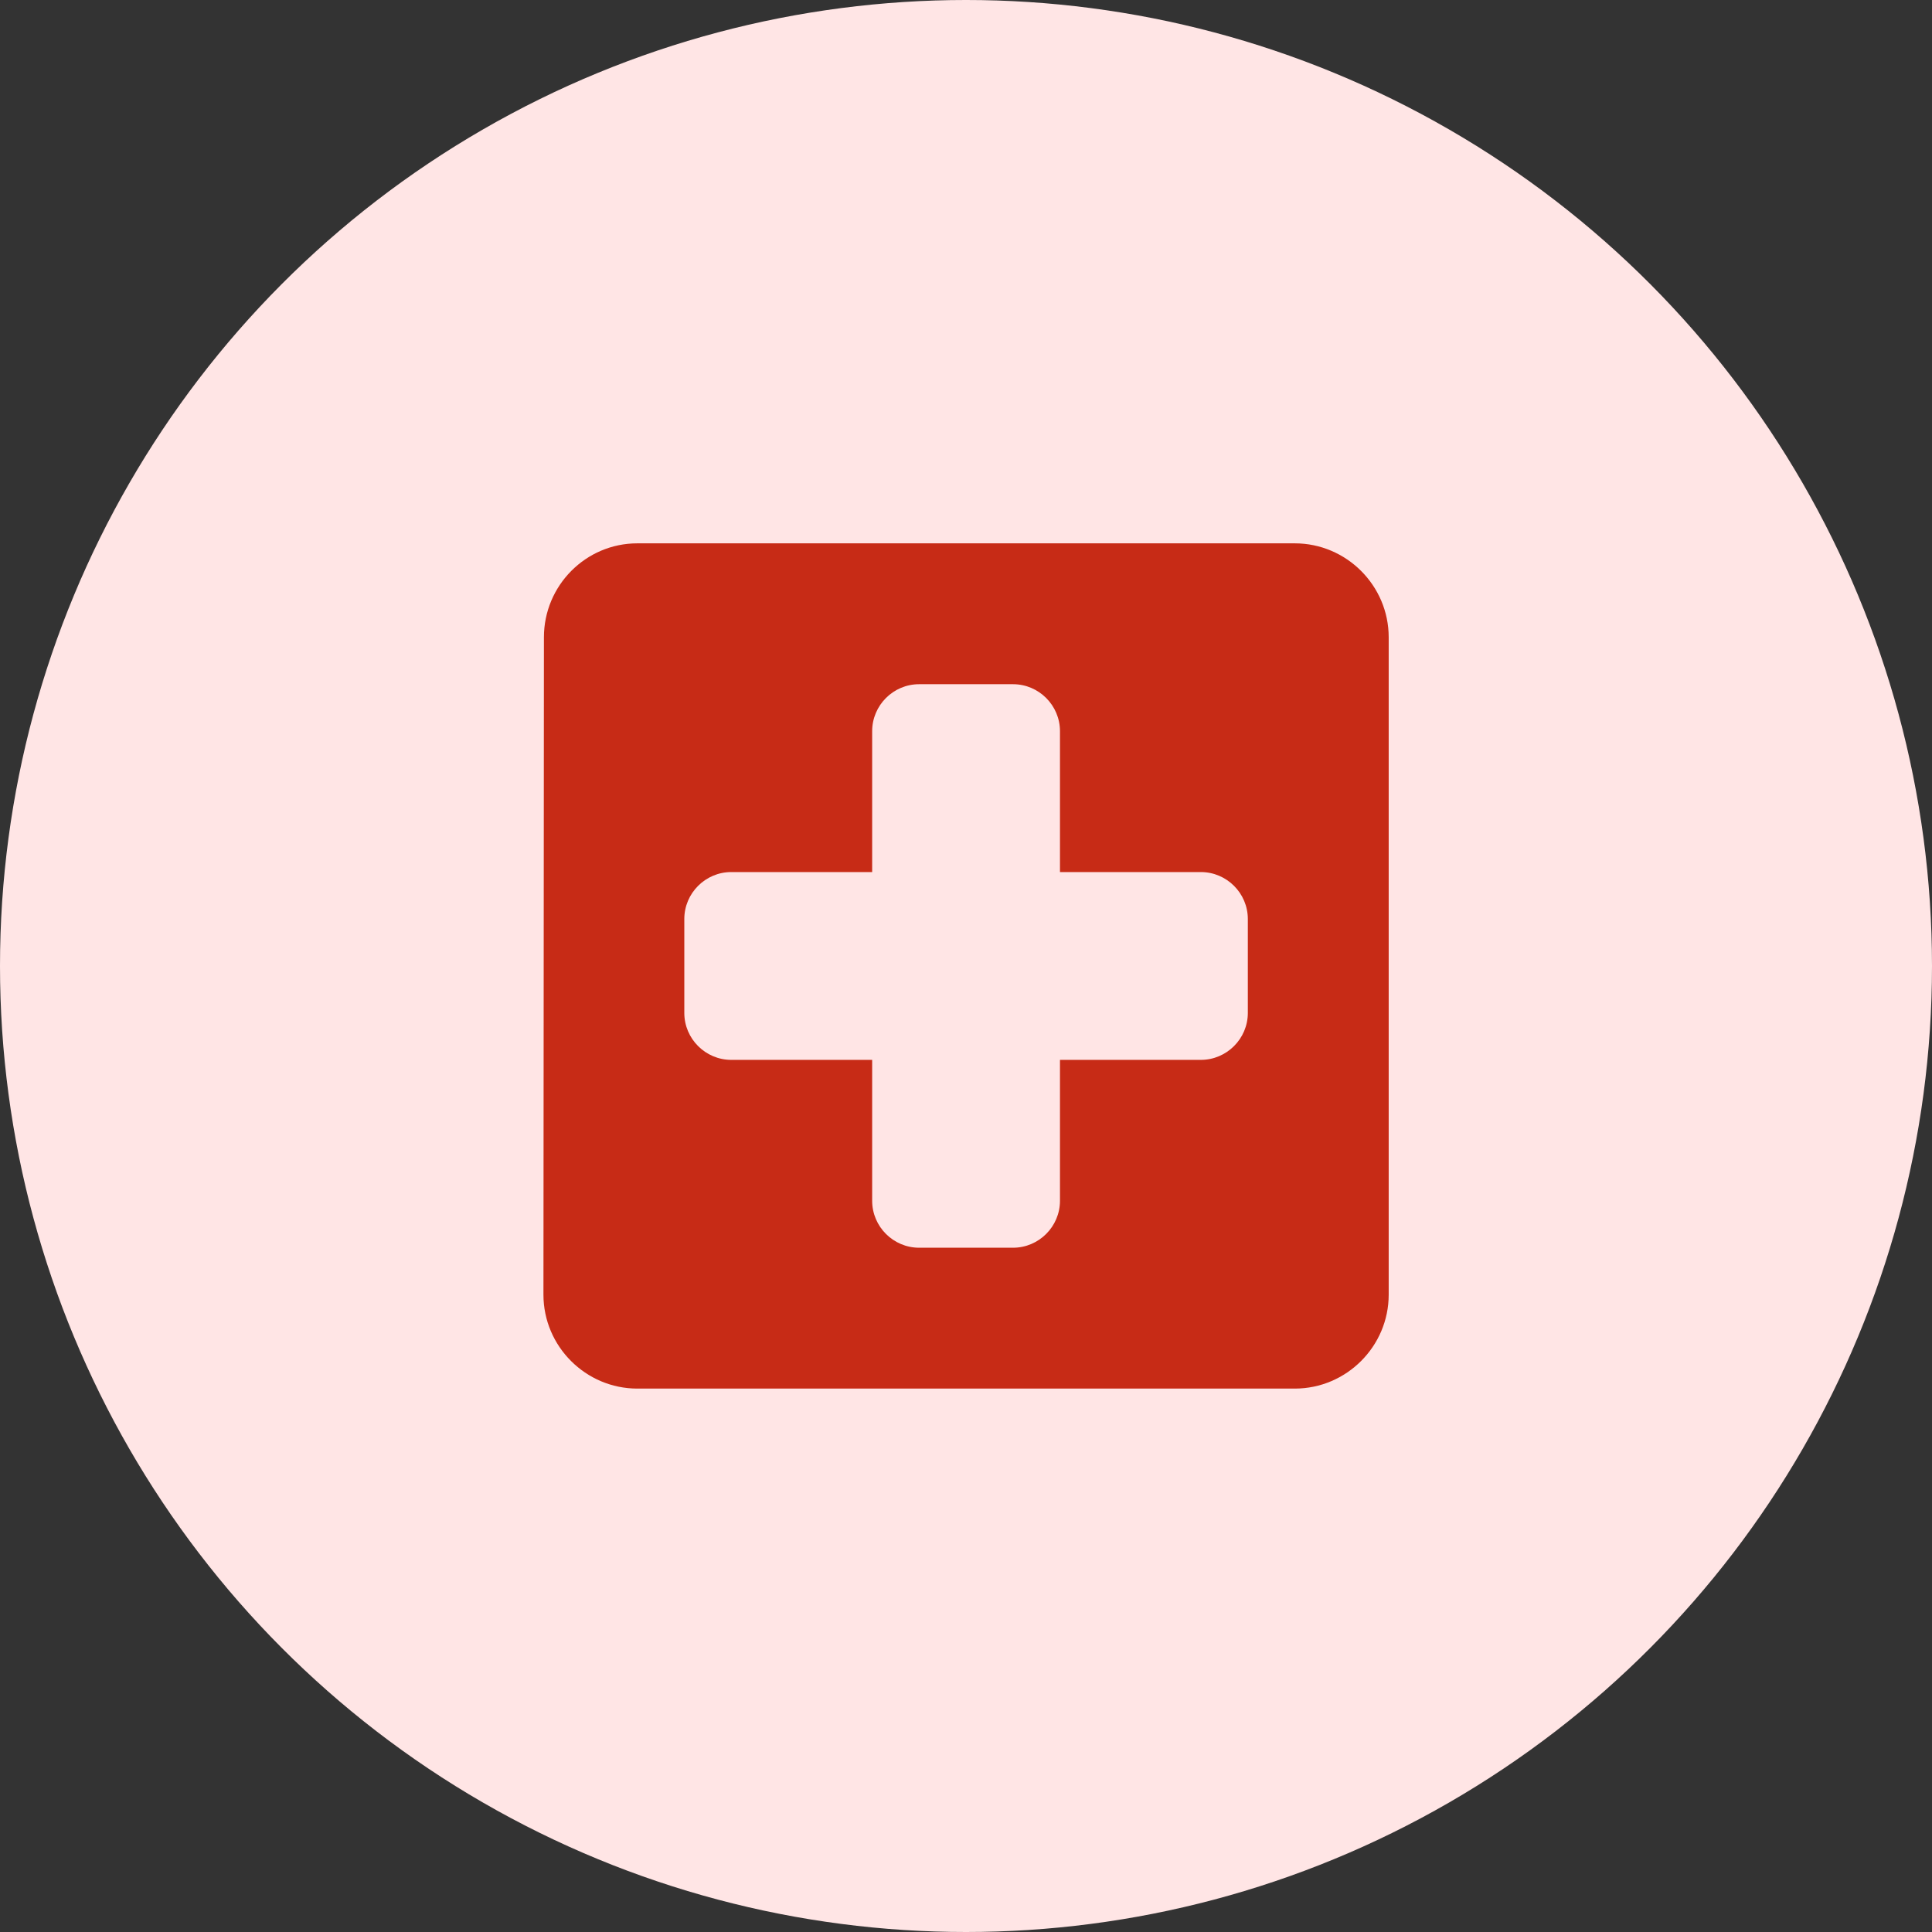 <svg width="56" height="56" viewBox="0 0 56 56" fill="none" xmlns="http://www.w3.org/2000/svg">
<rect x="0" y="0" width="56" height="56" fill="#333333" stroke="none"/>
<circle cx="28" cy="28" r="28" fill="#FFE5E5"/>
<path d="M37.53 15.749H18.474C16.977 15.749 15.766 16.974 15.766 18.471L15.752 37.527C15.752 39.024 16.977 40.249 18.474 40.249H37.53C39.027 40.249 40.252 39.024 40.252 37.527V18.471C40.252 16.974 39.027 15.749 37.53 15.749ZM34.807 30.721H30.724V34.805C30.724 35.553 30.112 36.166 29.363 36.166H26.641C25.892 36.166 25.28 35.553 25.28 34.805V30.721H21.196C20.448 30.721 19.835 30.109 19.835 29.36V26.638C19.835 25.889 20.448 25.277 21.196 25.277H25.28V21.194C25.28 20.445 25.892 19.832 26.641 19.832H29.363C30.112 19.832 30.724 20.445 30.724 21.194V25.277H34.807C35.556 25.277 36.169 25.889 36.169 26.638V29.36C36.169 30.109 35.556 30.721 34.807 30.721Z" fill="#C72B16"/>
</svg>
